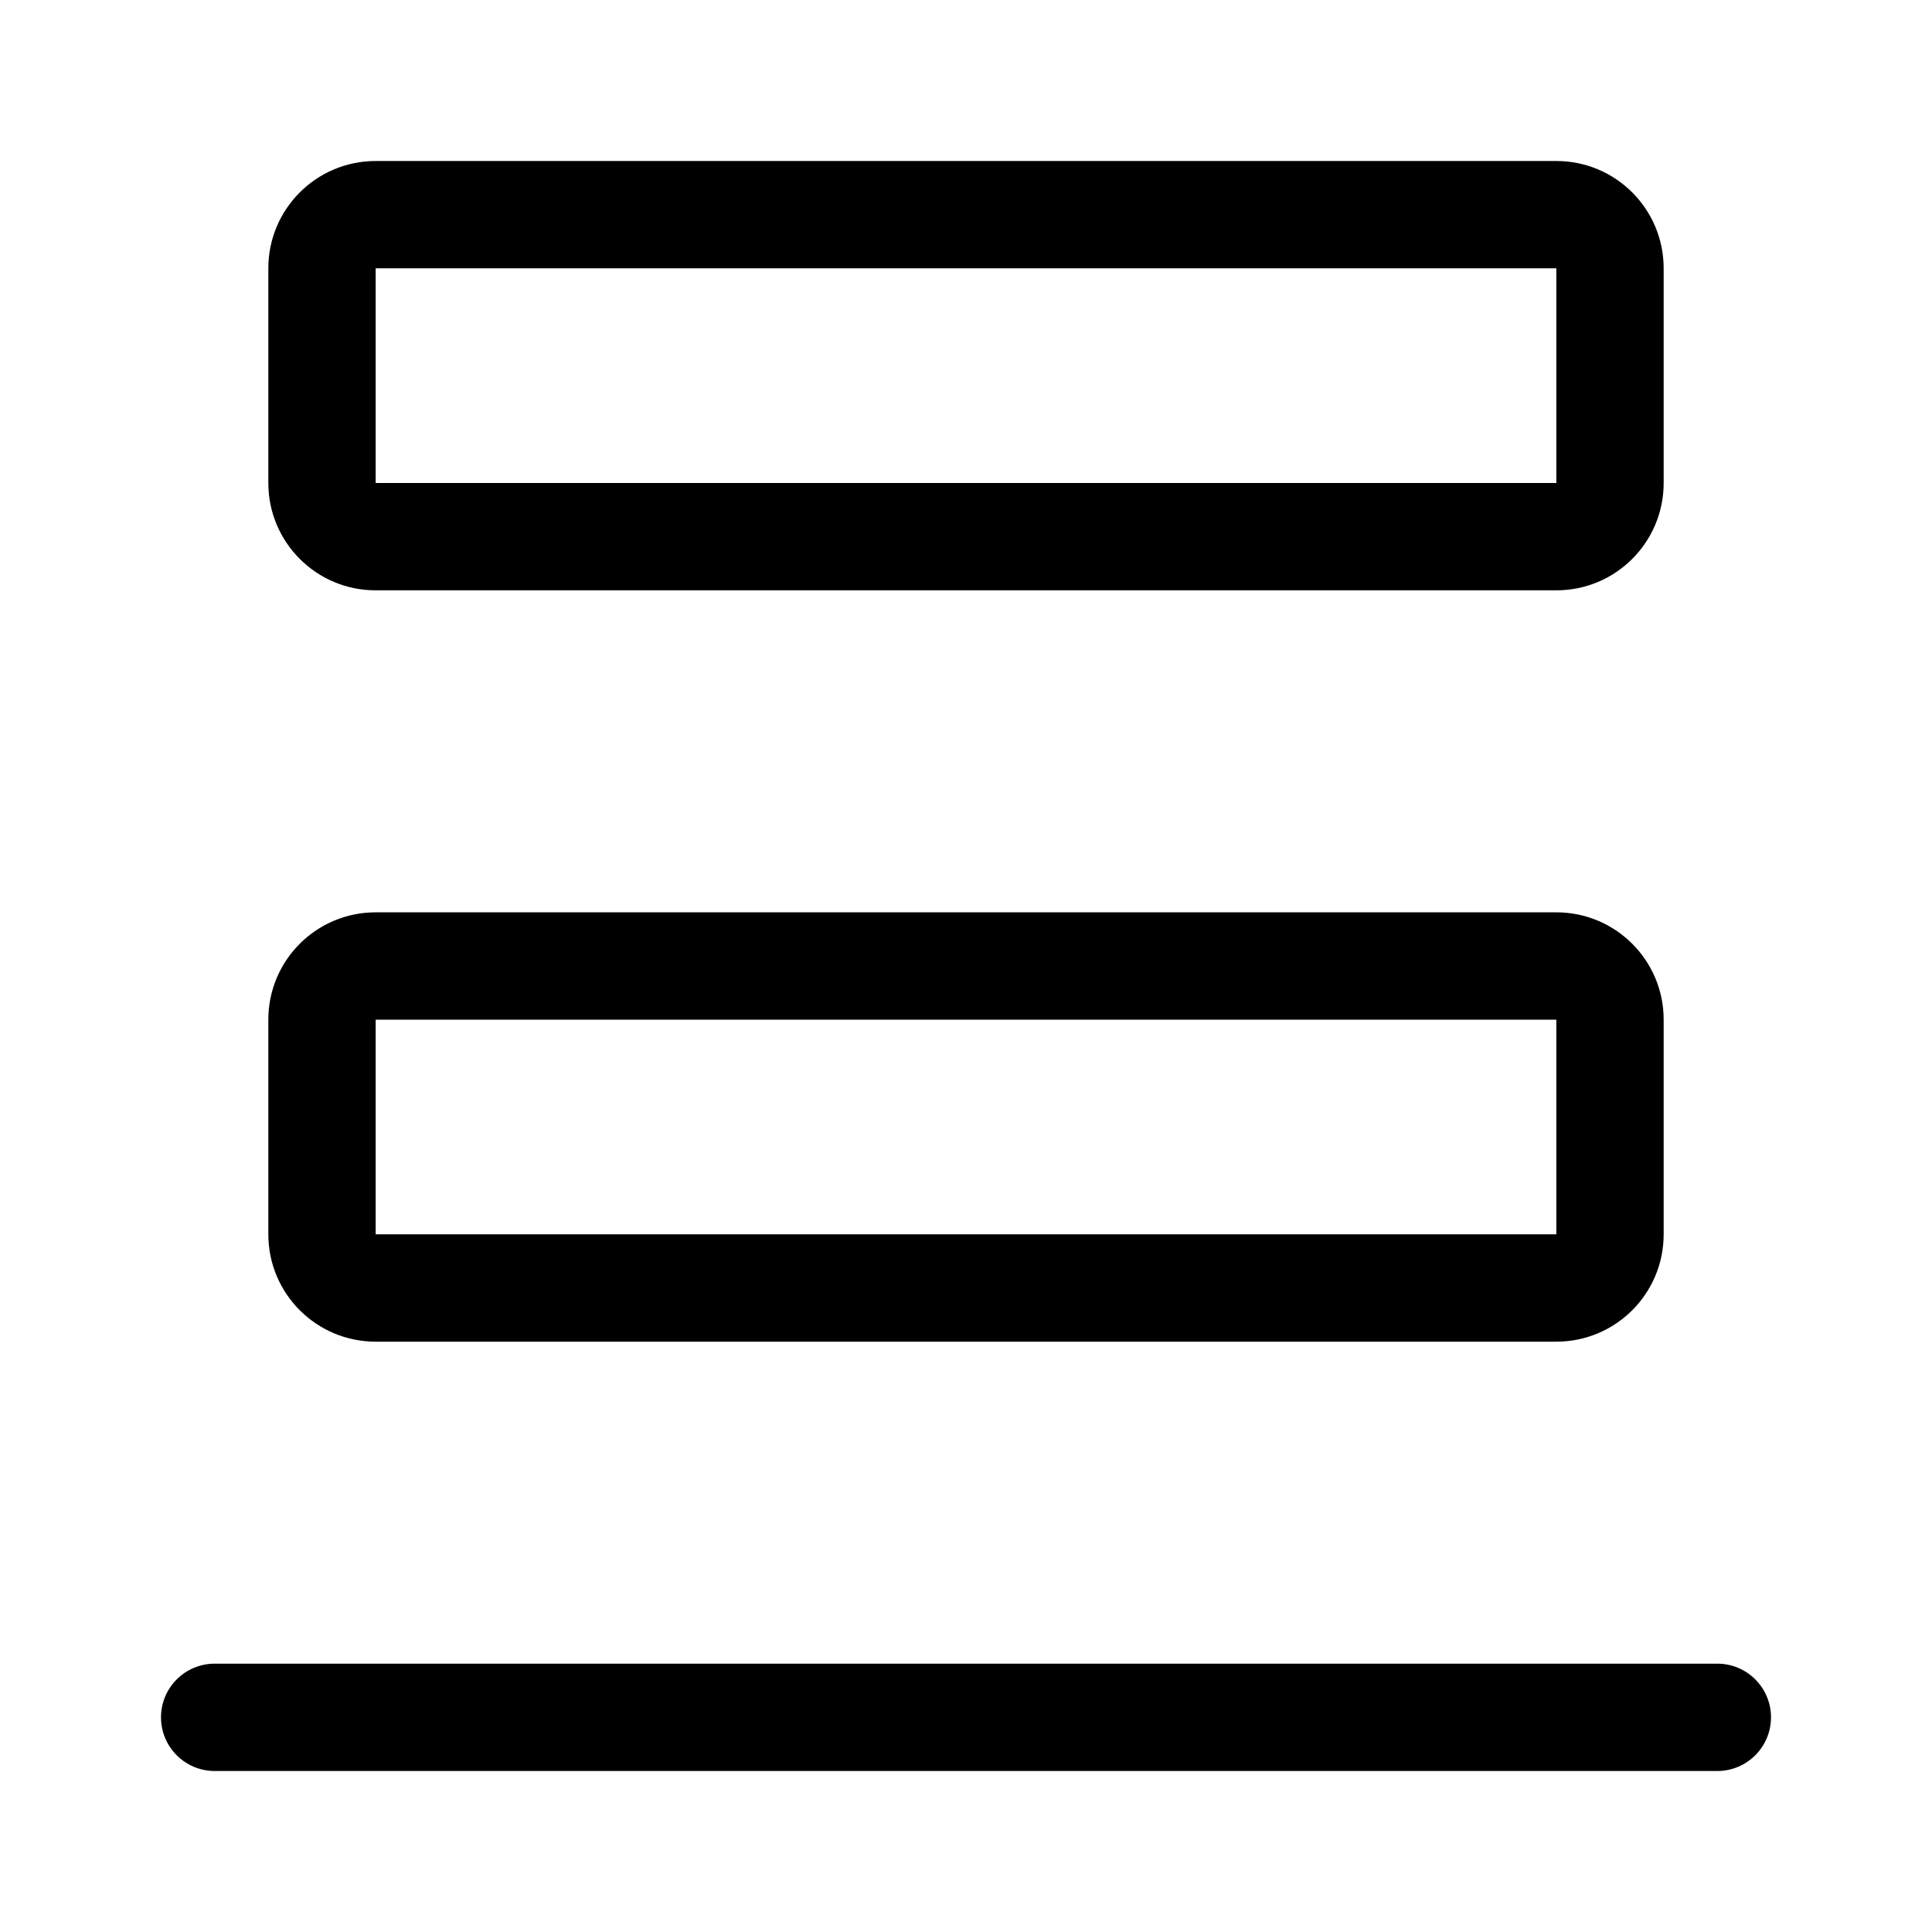 <svg width="36" height="36" viewBox="0 0 36 36" fill="none" xmlns="http://www.w3.org/2000/svg">
<path fill-rule="evenodd" clip-rule="evenodd" d="M33 32C33 32.552 32.552 33 32 33L4 33C3.448 33 3 32.552 3 32C3 31.448 3.448 31 4 31L32 31C32.552 31 33 31.448 33 32ZM7 23L29 23L29 19L7 19L7 23ZM29 25C30.105 25 31 24.105 31 23L31 19C31 17.895 30.105 17 29 17L7 17C5.895 17 5 17.895 5 19L5 23C5 24.105 5.895 25 7 25L29 25ZM29 9L7 9L7 5L29 5L29 9ZM31 9C31 10.105 30.105 11 29 11L7 11C5.895 11 5 10.105 5 9L5 5C5 3.895 5.895 3 7 3L29 3C30.105 3 31 3.895 31 5L31 9Z" fill="black"/>
</svg>
